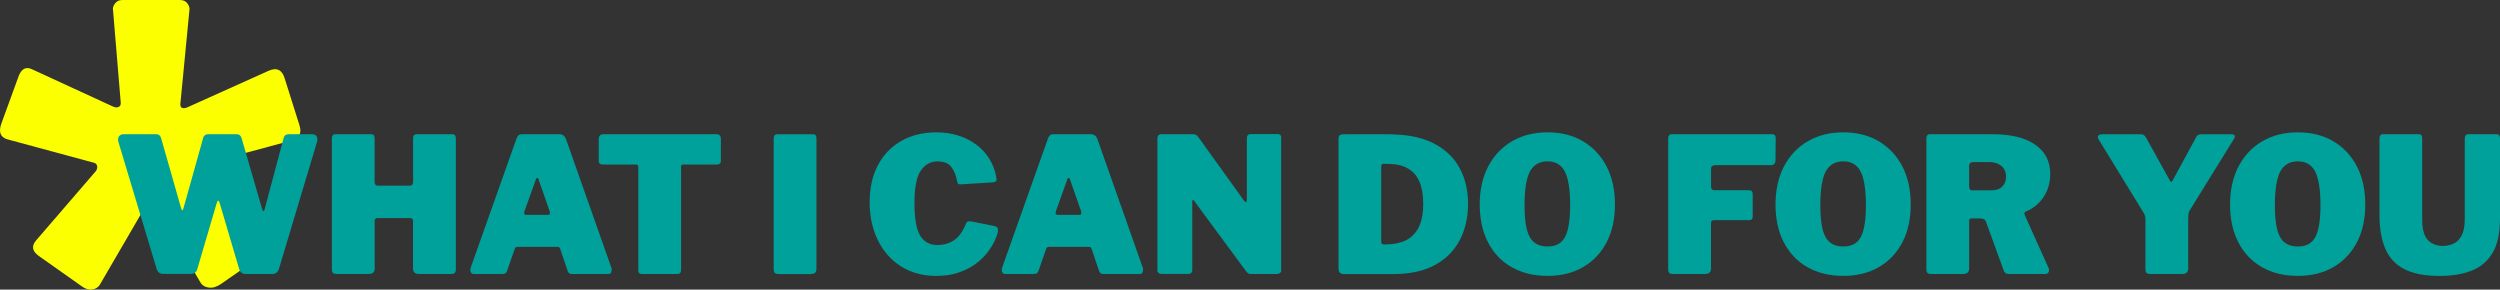 <?xml version="1.0" encoding="UTF-8"?>
<svg id="Ebene_1" data-name="Ebene 1" xmlns="http://www.w3.org/2000/svg" viewBox="0 0 505.11 58.51">
  <rect x="0" y="0" width="505.11" height="58.51" fill="#333333" stroke="none"/>
  <defs>
    <style>
      .cls-1 {
        fill: #00a19a;
      }

      .cls-1, .cls-2 {
        stroke-width: 0px;
      }

      .cls-2 {
        fill: #fcff00;
      }
    </style>
  </defs>
  <path class="cls-2" d="m31.18,41.26c-.17-.34-.43-.51-.77-.51s-.6.17-.77.51l-9.51,16.33c-.34.51-.86.82-1.54.9-.69.09-1.37-.13-2.06-.64l-8.74-6.17c-1.29-.94-1.46-1.97-.51-3.09l12.08-14.01c.26-.34.34-.71.26-1.09-.09-.39-.43-.62-1.03-.71L1.49,28.15c-1.46-.43-1.84-1.54-1.16-3.34l3.47-9.51c.6-1.46,1.5-1.88,2.7-1.29l16.2,7.46c.51.26.94.3,1.29.13.34-.17.47-.51.39-1.03l-1.54-18.51c-.09-.43.04-.88.39-1.35.34-.47.86-.71,1.54-.71h11.57c.68,0,1.2.24,1.54.71s.47.92.39,1.35l-1.8,18.64c-.17,1.03.26,1.37,1.29,1.03l16.58-7.46c1.63-.69,2.7-.13,3.21,1.67l2.96,9.38c.51,1.63-.04,2.66-1.67,3.09l-16.71,4.5c-.43.09-.66.32-.71.71-.04.39.11.75.45,1.09l11.57,13.5c.43.51.58,1.11.45,1.8s-.66,1.37-1.61,2.06l-7.58,5.27c-.86.6-1.67.86-2.44.77-.77-.08-1.33-.39-1.67-.9l-9.38-15.94h-.03Z"/>
  <g>
    <path class="cls-1" d="m63.96,27.56c.19.29.22.65.1,1.08l-7.73,25.77c-.23.63-.69.95-1.37.95h-5.25c-.74,0-1.19-.32-1.37-.95l-3.96-13.4c-.08-.3-.17-.46-.27-.48-.1,0-.22.17-.34.55l-3.92,13.32c-.18.63-.63.95-1.37.95h-5.44c-.69,0-1.14-.32-1.37-.95l-7.76-25.77c-.1-.43-.06-.79.13-1.08.19-.29.53-.44,1.01-.44h6.28c.41,0,.69.07.86.21.16.14.29.34.36.59l4.03,14.12c.08.28.16.43.25.44s.16-.08.21-.29l4-14.27c.05-.25.17-.45.34-.59.18-.14.47-.21.88-.21h5.33c.41,0,.69.07.86.21.16.14.29.34.36.59l4.19,14.46c.05.15.13.24.23.27s.17-.04.19-.19l3.88-14.54c.05-.25.16-.45.34-.59s.47-.21.88-.21h4.42c.51,0,.86.15,1.05.44h-.03Z"/>
    <path class="cls-1" d="m76.31,44.06c-.41,0-.61.19-.61.57v9.63c0,.74-.42,1.1-1.26,1.1h-6.36c-.41,0-.68-.08-.82-.23s-.21-.39-.21-.72v-26.41c0-.58.24-.88.72-.88h7.23c.46,0,.69.27.69.8v8.83c0,.51.23.76.69.76h6.39c.46,0,.69-.25.69-.76v-8.83c0-.53.23-.8.69-.8h7.23c.48,0,.72.29.72.88v26.41c0,.33-.07.57-.21.72s-.41.23-.82.23h-6.36c-.84,0-1.26-.37-1.26-1.1v-9.63c0-.38-.2-.57-.61-.57h-6.55.02Z"/>
    <path class="cls-1" d="m95.11,54.96c-.13-.27-.11-.6.04-1.01l9.21-25.96c.13-.3.27-.53.42-.67s.39-.21.72-.21h7.5c.66,0,1.12.34,1.37,1.03l9.14,25.92c.1.25.11.53.02.84-.09.3-.27.46-.55.46h-7.46c-.43,0-.71-.22-.84-.65l-1.48-4.38c-.05-.13-.11-.23-.17-.32s-.2-.13-.4-.13h-8.07c-.3,0-.49.14-.57.42l-1.56,4.49c-.05.15-.15.29-.29.4s-.35.17-.63.17h-5.79c-.28,0-.48-.13-.61-.4Zm15.6-11.55c.38,0,.5-.25.34-.76l-2.28-6.51c-.05-.13-.13-.19-.23-.19s-.18.06-.23.19l-2.32,6.47c-.2.53-.08.8.38.8h4.34Z"/>
    <path class="cls-1" d="m120.99,27.99c0-.25.08-.46.23-.63.15-.17.39-.25.72-.25h22.76c.33,0,.57.08.72.25s.23.37.23.63v4.53c0,.48-.28.72-.84.72h-6.74c-.3,0-.46.13-.46.38v20.9c0,.56-.24.84-.72.84h-7.23c-.46,0-.69-.25-.69-.76v-20.82c0-.35-.14-.53-.42-.53h-6.7c-.58,0-.88-.24-.88-.72v-4.53h.02Z"/>
    <path class="cls-1" d="m164.27,27.12c.46,0,.69.27.69.8v26.34c0,.41-.1.69-.3.86s-.52.25-.95.25h-6.36c-.41,0-.68-.08-.82-.23-.14-.15-.21-.39-.21-.72v-26.41c0-.58.24-.88.72-.88h7.23Z"/>
    <path class="cls-1" d="m193.63,27.39c1.36.43,2.56,1.04,3.62,1.83,1.05.79,1.92,1.71,2.59,2.78s1.14,2.23,1.39,3.5c.13.53.15.88.06,1.03-.09.15-.27.25-.55.3l-6.66.42c-.28,0-.46-.06-.53-.17s-.14-.3-.19-.55c-.2-1.12-.59-2.05-1.16-2.8s-1.49-1.12-2.76-1.12c-1.42,0-2.56.63-3.41,1.88-.85,1.26-1.27,3.43-1.27,6.53s.39,5.35,1.16,6.6c.77,1.26,1.93,1.88,3.48,1.88,1.27,0,2.39-.32,3.37-.97s1.79-1.81,2.46-3.48c.13-.3.48-.41,1.07-.3l4.76.95c.13.03.27.11.42.27s.19.48.11.99c-.08.41-.28.96-.61,1.67s-.8,1.48-1.41,2.3-1.4,1.6-2.36,2.32-2.11,1.32-3.44,1.79-2.87.7-4.62.7c-2.72,0-5.08-.64-7.1-1.92s-3.58-3.04-4.68-5.29c-1.1-2.25-1.66-4.8-1.66-7.67s.55-5.35,1.66-7.46c1.1-2.11,2.67-3.74,4.7-4.91s4.42-1.75,7.16-1.75c1.6,0,3.08.22,4.43.65h-.03Z"/>
    <path class="cls-1" d="m202.48,54.96c-.13-.27-.11-.6.04-1.01l9.21-25.96c.13-.3.27-.53.42-.67s.39-.21.72-.21h7.5c.66,0,1.12.34,1.37,1.03l9.14,25.92c.1.25.11.53.02.84-.09.3-.27.46-.55.46h-7.46c-.43,0-.71-.22-.84-.65l-1.48-4.38c-.05-.13-.11-.23-.17-.32s-.2-.13-.4-.13h-8.07c-.3,0-.49.14-.57.42l-1.56,4.49c-.05.15-.15.29-.29.4s-.35.17-.63.17h-5.79c-.28,0-.48-.13-.61-.4h0Zm15.6-11.55c.38,0,.5-.25.34-.76l-2.28-6.51c-.05-.13-.13-.19-.23-.19s-.18.06-.23.19l-2.32,6.47c-.2.53-.08.8.38.8h4.34Z"/>
    <path class="cls-1" d="m258.28,27.12c.38,0,.57.22.57.65v26.91c0,.2-.08.37-.25.49-.17.13-.38.19-.63.19h-5.21c-.2,0-.37-.03-.51-.1-.14-.06-.31-.22-.51-.48l-10.47-14.2c-.1-.13-.19-.18-.27-.15s-.11.1-.11.23v13.85c.03.56-.28.84-.91.84h-5.18c-.63,0-.95-.25-.95-.76v-26.6c0-.58.28-.88.84-.88h6.2c.33,0,.58.04.74.13s.35.27.55.55l9.13,12.71c.18.23.32.34.44.32.11,0,.17-.17.17-.48v-12.45c0-.53.28-.8.84-.8h5.52v.03Z"/>
    <path class="cls-1" d="m273.77,27.12h5.65c.88,0,1.59,0,2.15.04,3.4.1,6.21.76,8.43,1.98s3.88,2.86,4.97,4.93,1.64,4.45,1.64,7.14-.56,5.14-1.67,7.29c-1.12,2.14-2.79,3.83-5.02,5.04-2.23,1.22-5.02,1.83-8.37,1.83h-10.01c-.74,0-1.1-.38-1.1-1.14v-26.15c0-.35.08-.6.23-.74.15-.14.42-.21.8-.21h2.32-.02Zm5.29,6.51v15.19c0,.38.18.57.53.57h.27c1.6,0,2.97-.27,4.11-.8s2.02-1.41,2.65-2.63c.62-1.22.93-2.83.93-4.83,0-1.78-.25-3.25-.76-4.43s-1.29-2.07-2.36-2.68c-1.07-.61-2.42-.91-4.07-.91h-.91c-.25,0-.38.18-.38.53h0Z"/>
    <path class="cls-1" d="m305.4,53.97c-2.06-1.18-3.64-2.85-4.76-5.02s-1.67-4.71-1.67-7.63.57-5.51,1.71-7.69c1.14-2.18,2.74-3.88,4.8-5.08,2.06-1.21,4.45-1.81,7.19-1.81s5.13.6,7.17,1.81c2.04,1.21,3.63,2.9,4.76,5.08s1.69,4.75,1.69,7.69-.56,5.46-1.67,7.61c-1.12,2.16-2.7,3.83-4.74,5.02-2.04,1.19-4.45,1.79-7.21,1.79s-5.21-.59-7.27-1.77Zm10.79-6.07c.7-1.27,1.05-3.43,1.05-6.47s-.36-5.4-1.07-6.77c-.71-1.37-1.88-2.06-3.5-2.06s-2.83.69-3.56,2.06c-.72,1.37-1.08,3.63-1.08,6.77s.35,5.2,1.05,6.47c.7,1.27,1.9,1.9,3.6,1.9s2.82-.63,3.52-1.9h0Z"/>
    <path class="cls-1" d="m337.79,27.12h20.29c.46,0,.69.27.69.8l-.04,4.42c0,.69-.32,1.03-.95,1.03h-11.19c-.58,0-.88.24-.88.72v3.58c0,.51.23.76.69.76h6.96c.51,0,.76.25.76.76v4.64c0,.43-.23.65-.69.65h-7.12c-.41,0-.61.19-.61.57v9.21c0,.74-.42,1.1-1.26,1.1h-6.36c-.41,0-.68-.08-.82-.23s-.21-.39-.21-.72v-26.41c0-.58.24-.88.72-.88h.02Z"/>
    <path class="cls-1" d="m365.16,53.97c-2.06-1.18-3.64-2.85-4.76-5.02s-1.67-4.71-1.67-7.63.57-5.51,1.71-7.69c1.14-2.18,2.74-3.88,4.8-5.08,2.06-1.21,4.45-1.81,7.19-1.81s5.13.6,7.17,1.81c2.04,1.21,3.63,2.9,4.76,5.08s1.69,4.75,1.69,7.69-.56,5.46-1.67,7.61c-1.12,2.16-2.7,3.83-4.74,5.02-2.04,1.19-4.45,1.79-7.21,1.79s-5.21-.59-7.27-1.77Zm10.79-6.07c.7-1.27,1.05-3.43,1.05-6.47s-.36-5.4-1.07-6.77c-.71-1.37-1.88-2.06-3.5-2.06s-2.83.69-3.56,2.06c-.72,1.37-1.08,3.63-1.08,6.77s.35,5.2,1.05,6.47c.7,1.27,1.9,1.9,3.6,1.9s2.82-.63,3.52-1.9h0Z"/>
    <path class="cls-1" d="m413.89,55c-.14.24-.36.36-.67.36h-7.38c-.53,0-.88-.27-1.03-.8l-3.58-9.82c-.15-.41-.55-.61-1.18-.61h-1.75c-.18,0-.3.06-.36.17-.06.11-.09.2-.09.25v9.71c0,.74-.42,1.1-1.26,1.1h-6.39c-.38,0-.64-.08-.78-.23s-.21-.39-.21-.72v-26.41c0-.58.24-.88.72-.88h12.71c3.68,0,6.53.7,8.56,2.11s3.04,3.39,3.04,5.96c0,1.19-.22,2.3-.65,3.31-.43,1.02-1.02,1.88-1.77,2.61-.75.72-1.6,1.27-2.57,1.66-.25.1-.3.34-.15.72l4.8,10.66c.13.33.12.62-.02.86h0Zm-9.36-17.3c.52-.51.78-1.17.78-1.98,0-.96-.32-1.7-.97-2.21s-1.4-.76-2.26-.76h-3.35c-.58,0-.88.25-.88.76v4.15c0,.53.22.8.65.8h3.81c.96,0,1.71-.25,2.23-.76h0Z"/>
    <path class="cls-1" d="m451.5,27.37c.09.17.06.37-.1.63l-8.91,14.39c-.18.25-.29.53-.32.84-.04.3-.06.86-.06,1.67v9.36c0,.74-.42,1.1-1.26,1.1h-6.39c-.38,0-.64-.08-.78-.23s-.21-.39-.21-.72v-10.01c0-.41-.04-.72-.13-.93-.09-.22-.22-.46-.4-.74l-8.91-14.54c-.18-.3-.21-.56-.09-.76s.37-.3.78-.3h7.65c.38,0,.65.06.8.17s.32.32.5.63l4.68,8.45c.13.23.23.35.32.36.09,0,.2-.1.32-.32l4.61-8.49c.15-.33.32-.55.49-.65.18-.1.44-.15.8-.15h5.98c.33,0,.54.08.63.25h0Z"/>
    <path class="cls-1" d="m457,53.97c-2.06-1.18-3.64-2.85-4.76-5.02s-1.67-4.71-1.67-7.63.57-5.51,1.71-7.69c1.14-2.18,2.74-3.88,4.8-5.08,2.06-1.21,4.45-1.81,7.19-1.81s5.13.6,7.17,1.81c2.04,1.21,3.63,2.9,4.76,5.08s1.69,4.75,1.69,7.69-.56,5.46-1.67,7.61c-1.12,2.16-2.7,3.83-4.74,5.02-2.04,1.19-4.45,1.79-7.21,1.79s-5.21-.59-7.27-1.77Zm10.79-6.07c.7-1.27,1.05-3.43,1.05-6.47s-.36-5.4-1.07-6.77c-.71-1.37-1.88-2.06-3.5-2.06s-2.83.69-3.56,2.06c-.72,1.37-1.08,3.63-1.08,6.77s.35,5.2,1.05,6.47c.7,1.27,1.9,1.9,3.6,1.9s2.82-.63,3.52-1.9h0Z"/>
    <path class="cls-1" d="m503.59,51.12c-1.02,1.69-2.44,2.88-4.26,3.58s-3.96,1.05-6.39,1.05c-3.04,0-5.46-.47-7.23-1.41-1.78-.94-3.04-2.33-3.81-4.17-.76-1.84-1.14-4.08-1.14-6.72v-15.45c0-.58.24-.88.72-.88h7.23c.46,0,.68.27.68.8v16.44c0,1.93.37,3.3,1.12,4.11s1.77,1.22,3.06,1.22c.79,0,1.52-.16,2.19-.48s1.21-.88,1.62-1.67c.41-.8.61-1.9.61-3.29v-16.25c0-.58.24-.88.72-.88h5.71c.46,0,.69.27.69.8v16.29c0,2.92-.51,5.22-1.52,6.91h0Z"/>
  </g>
</svg>